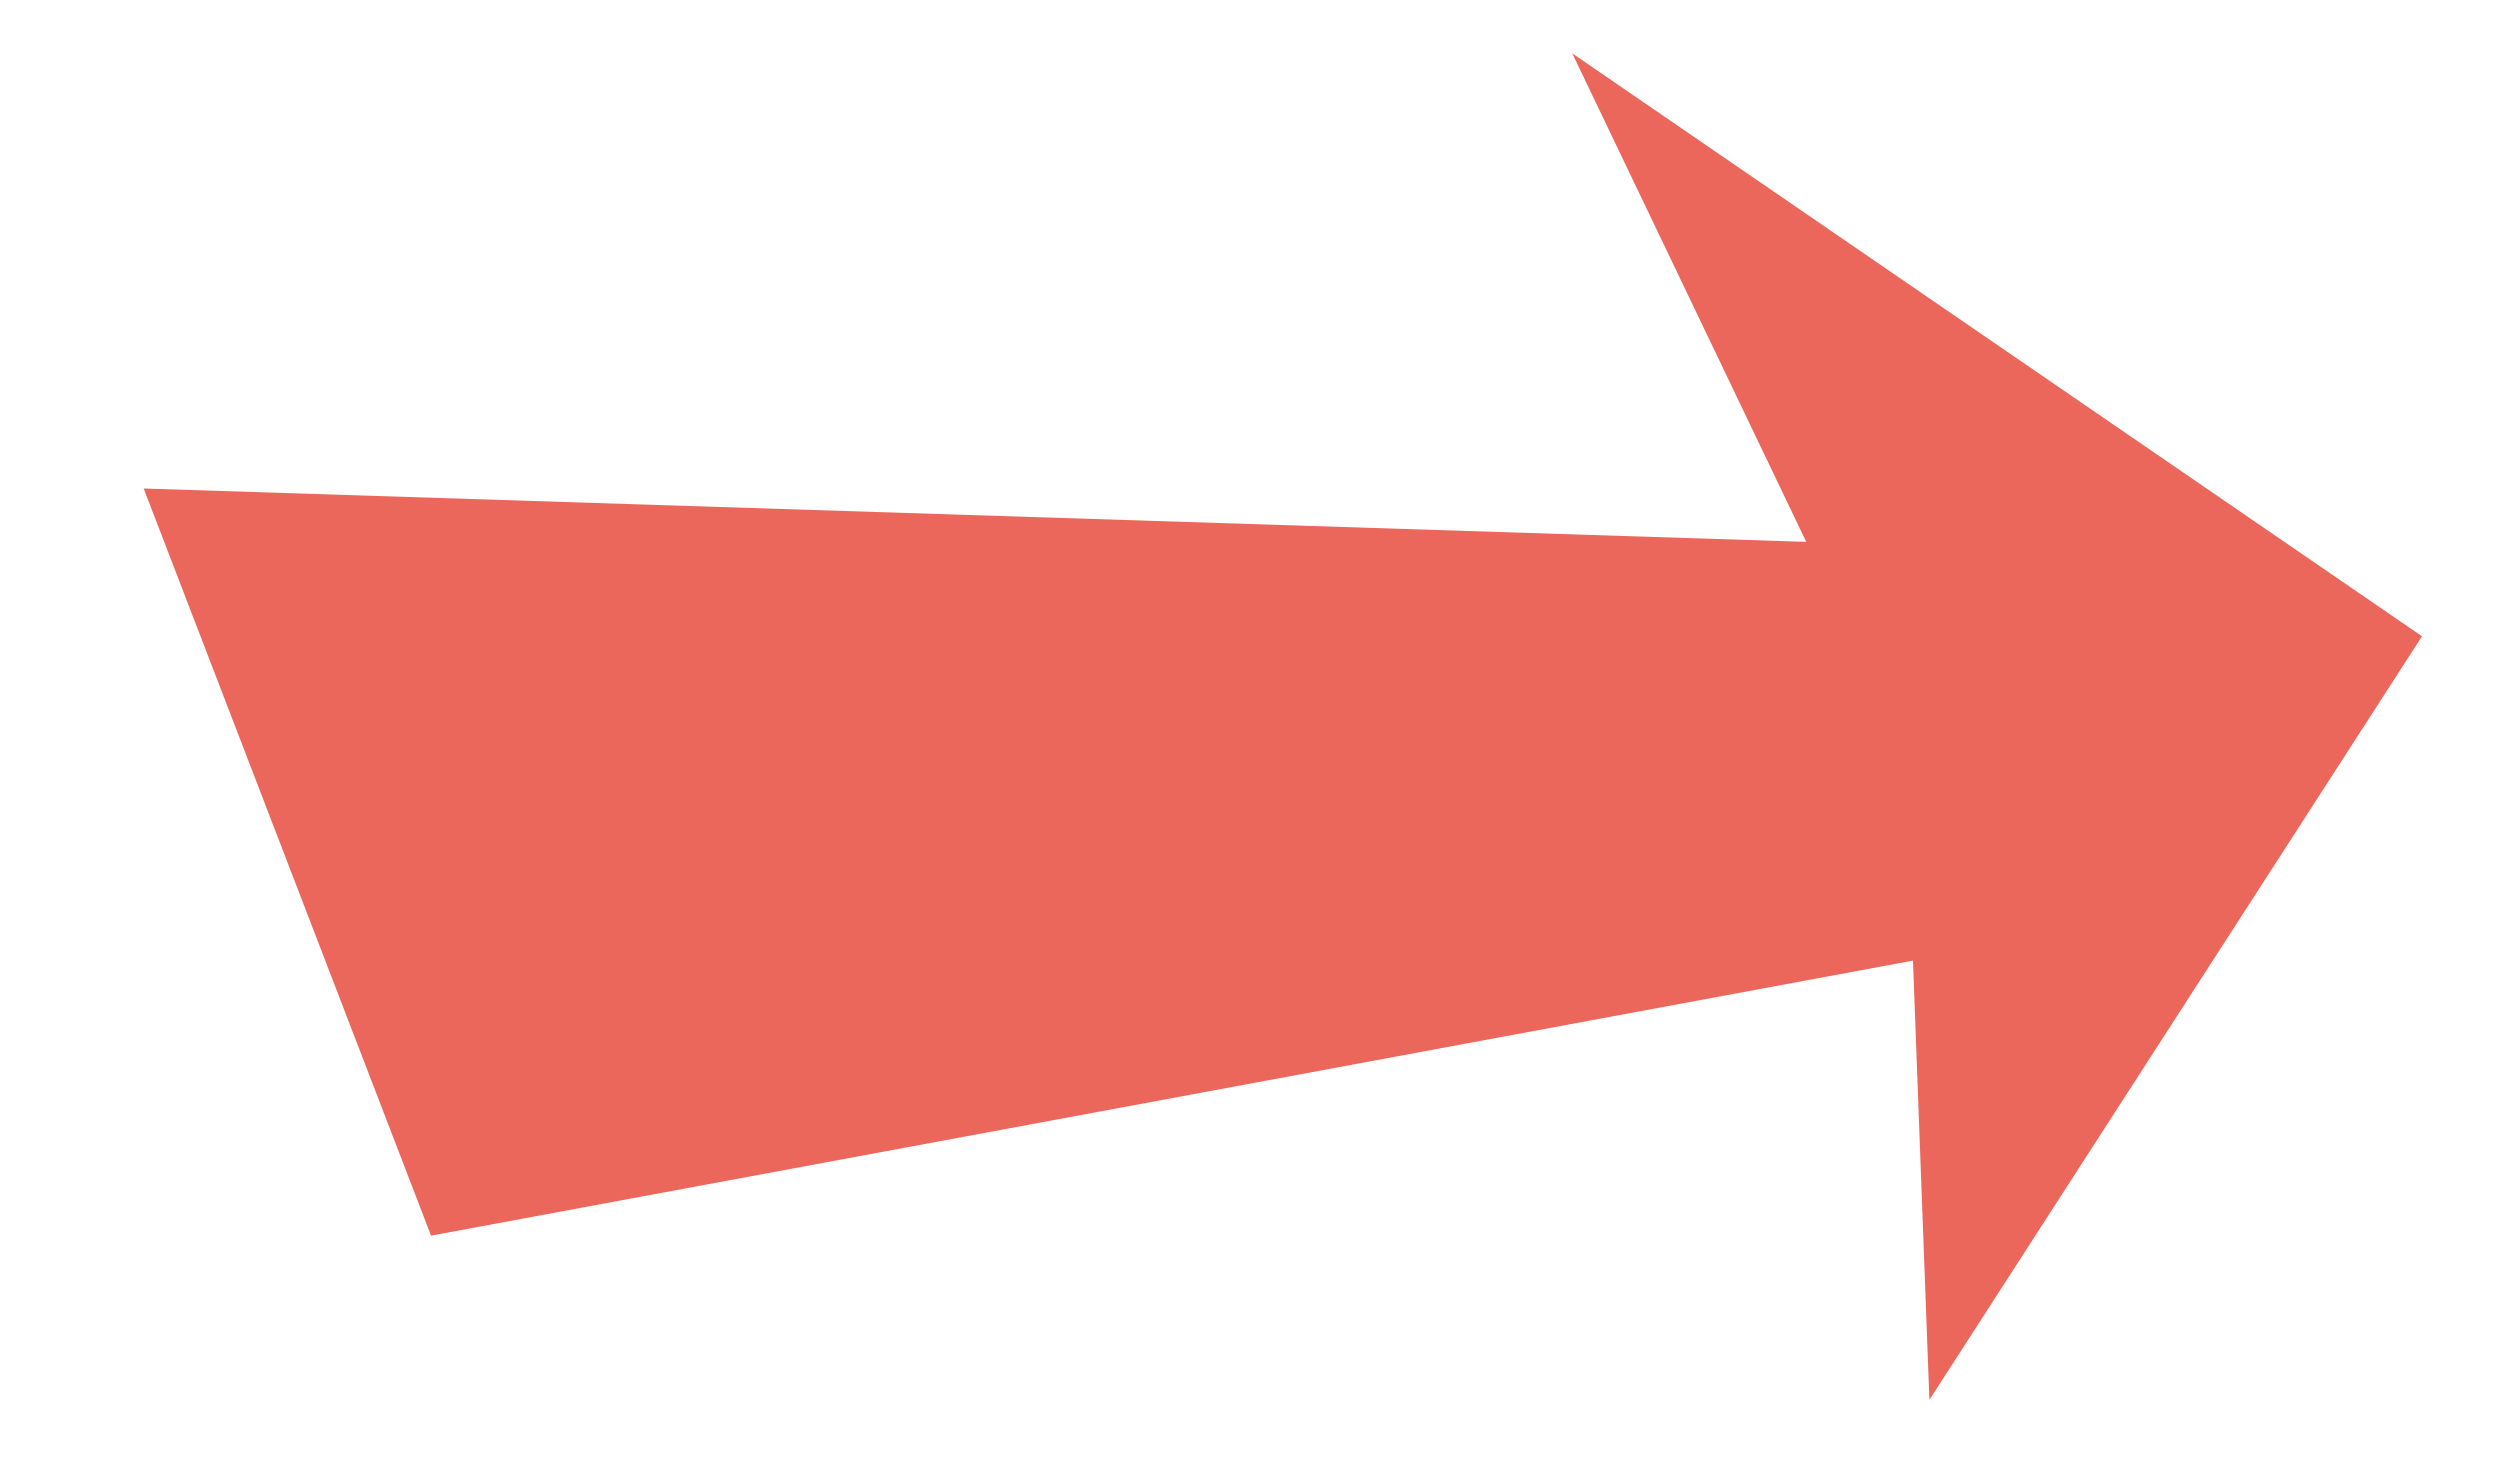 <?xml version="1.0" encoding="UTF-8"?> <!-- Generator: Adobe Illustrator 25.4.1, SVG Export Plug-In . SVG Version: 6.00 Build 0) --> <svg xmlns="http://www.w3.org/2000/svg" xmlns:xlink="http://www.w3.org/1999/xlink" id="Слой_1" x="0px" y="0px" viewBox="0 0 60.9 35.8" style="enable-background:new 0 0 60.9 35.8;" xml:space="preserve"> <style type="text/css"> .st0{fill:#EB675B;} </style> <polygon class="st0" points="10.5,30.1 46.6,23.4 47,34.1 59,15.5 38.3,1.3 44,13.2 3.5,11.9 "></polygon> </svg> 
